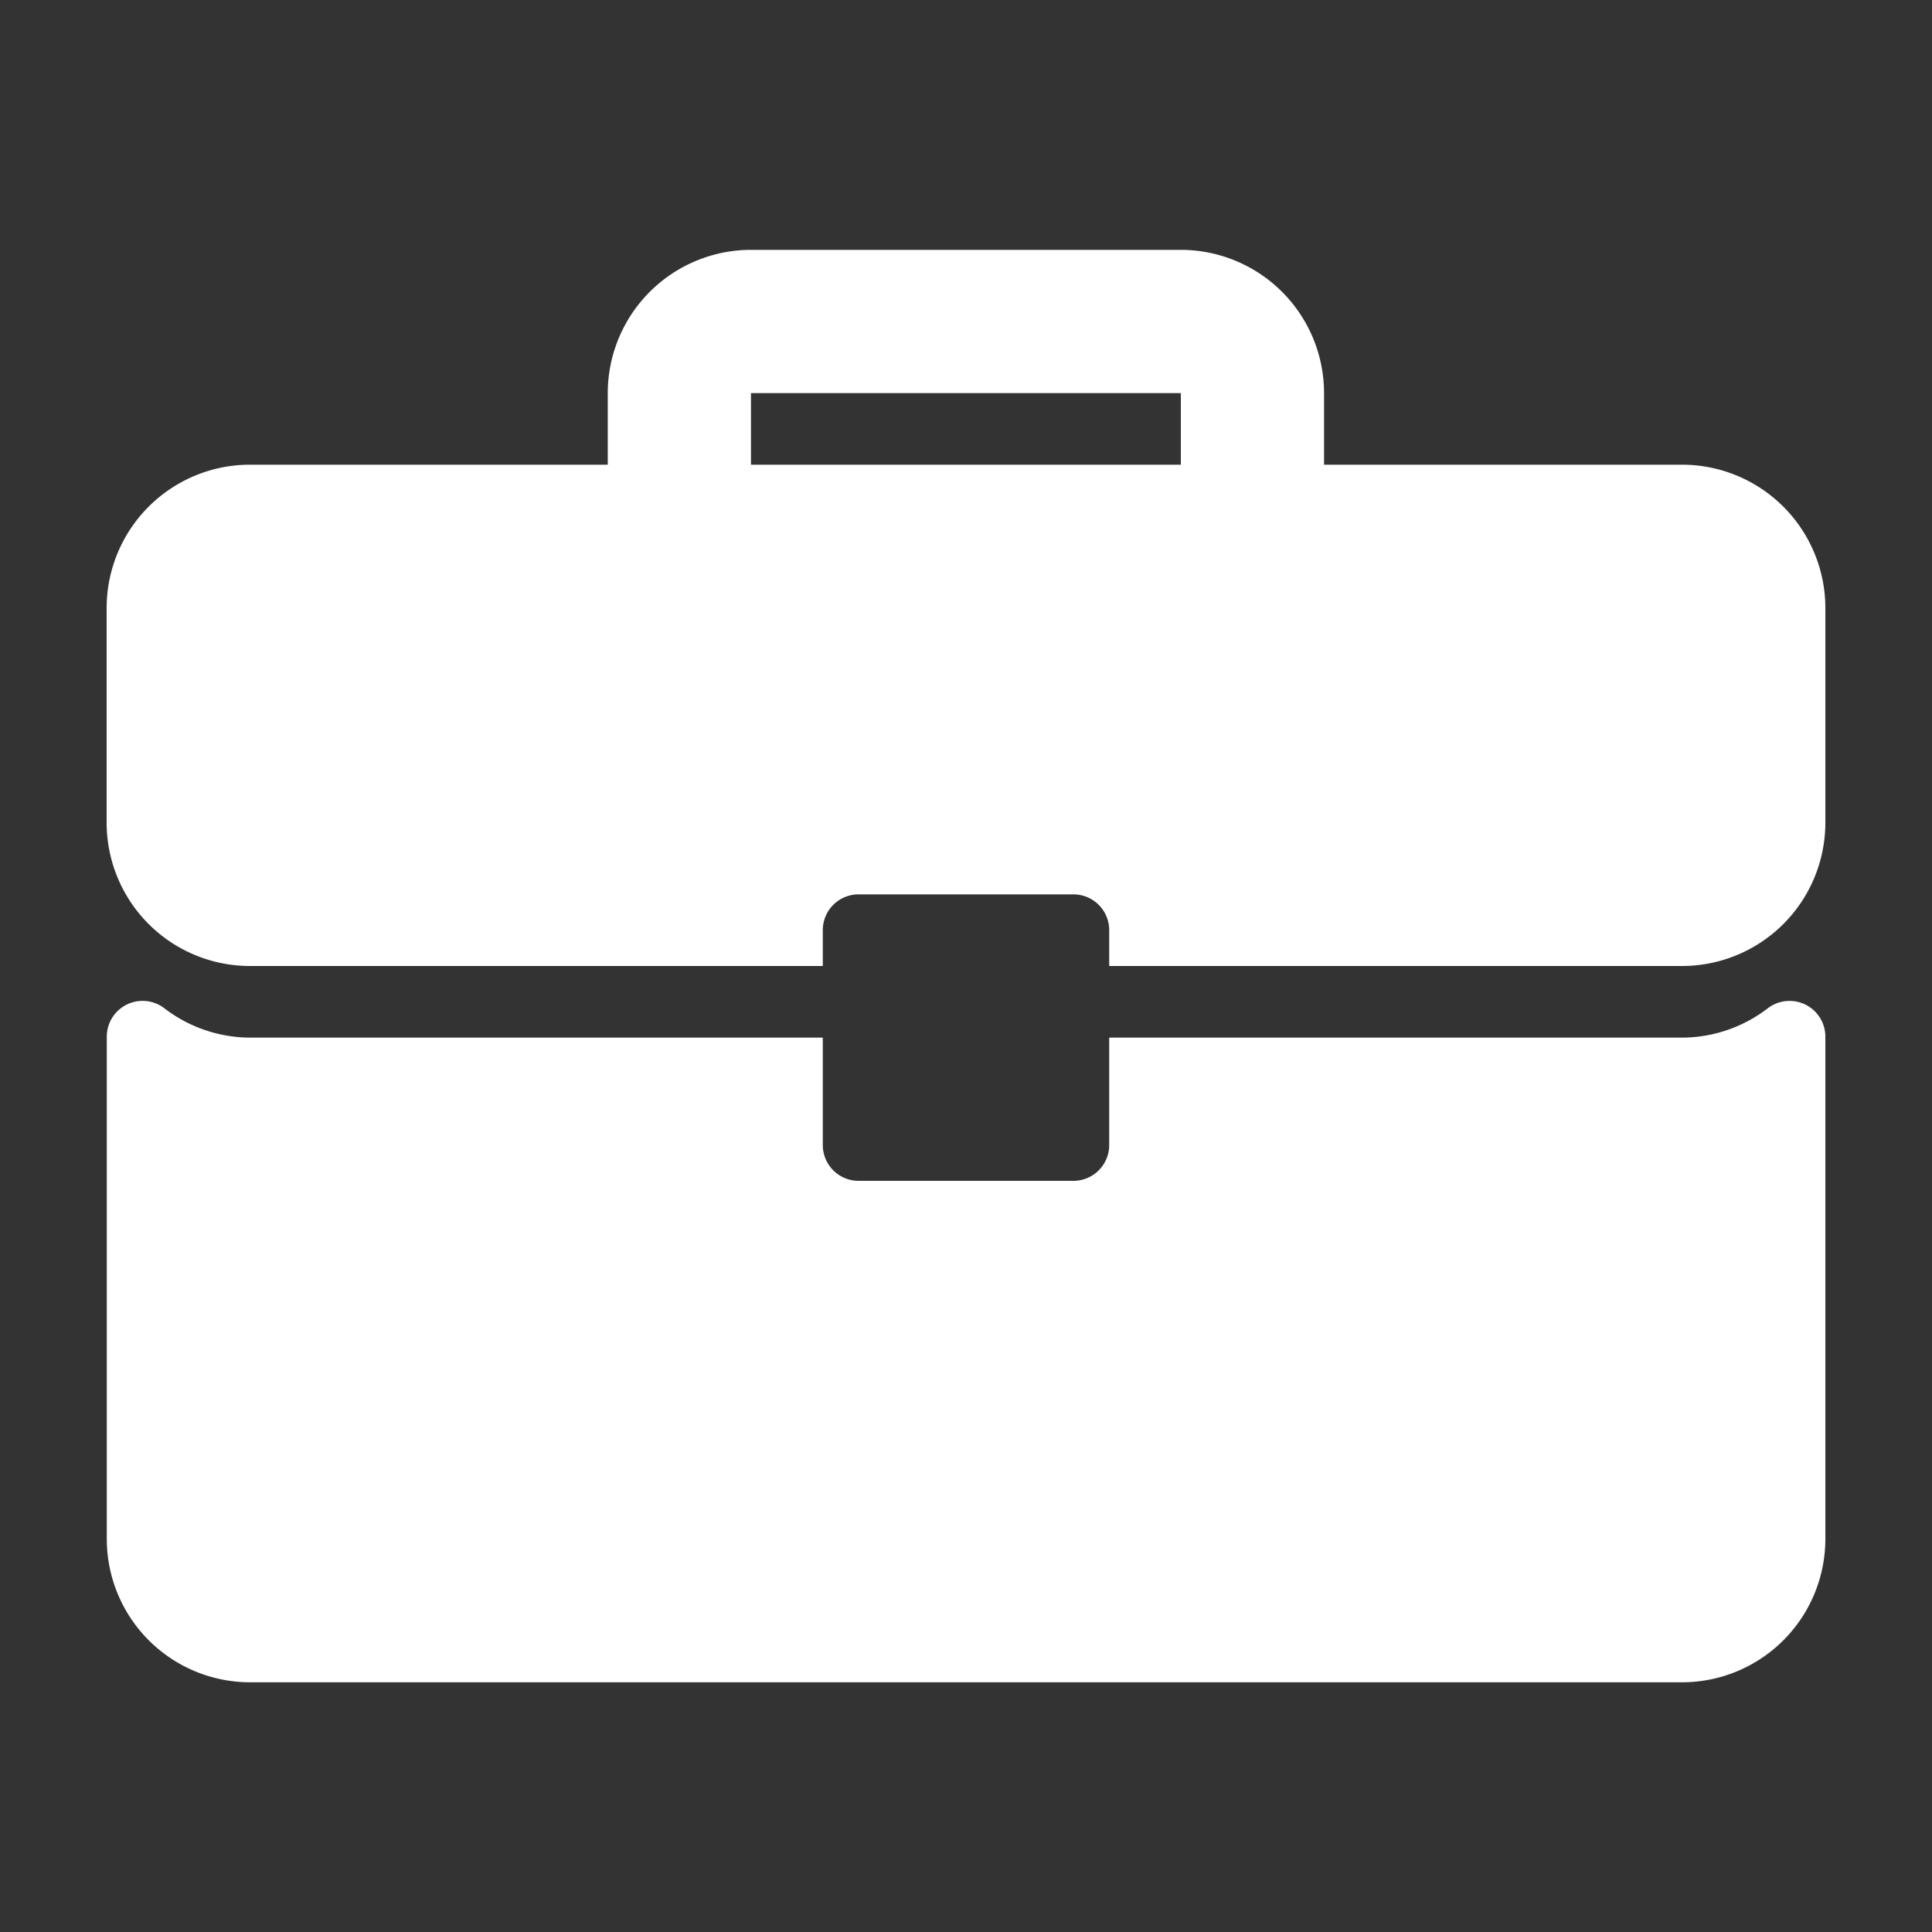 <svg id="Capa_1" data-name="Capa 1" xmlns="http://www.w3.org/2000/svg" viewBox="0 0 400 400"><rect x="0" y="0" width="400" height="400" fill="#333333" stroke="none"/><title>Ikonka_zamestnanie</title><path d="M348.27,96.21H274.13V81.39a29.68,29.68,0,0,0-29.65-29.66h-89a29.68,29.68,0,0,0-29.65,29.66V96.21H51.73a29.68,29.68,0,0,0-29.65,29.66v44.48A29.68,29.68,0,0,0,51.73,200H170.35v-7.41a7.41,7.41,0,0,1,7.41-7.42h44.48a7.41,7.41,0,0,1,7.41,7.42V200H348.27a29.68,29.68,0,0,0,29.65-29.65V125.87A29.68,29.68,0,0,0,348.27,96.21Zm-103.79,0h-89V81.39h89Z" fill="#fff"/><path d="M373.81,208a7.44,7.44,0,0,0-7.78.73,29.27,29.27,0,0,1-17.76,6.1H229.65v22.24a7.41,7.41,0,0,1-7.41,7.41H177.76a7.41,7.41,0,0,1-7.41-7.41V214.83H51.73A29.27,29.27,0,0,1,34,208.73a7.41,7.41,0,0,0-11.89,5.91v104a29.68,29.68,0,0,0,29.65,29.66H348.27a29.68,29.68,0,0,0,29.65-29.66v-104A7.4,7.4,0,0,0,373.81,208Z" fill="#fff"/></svg>